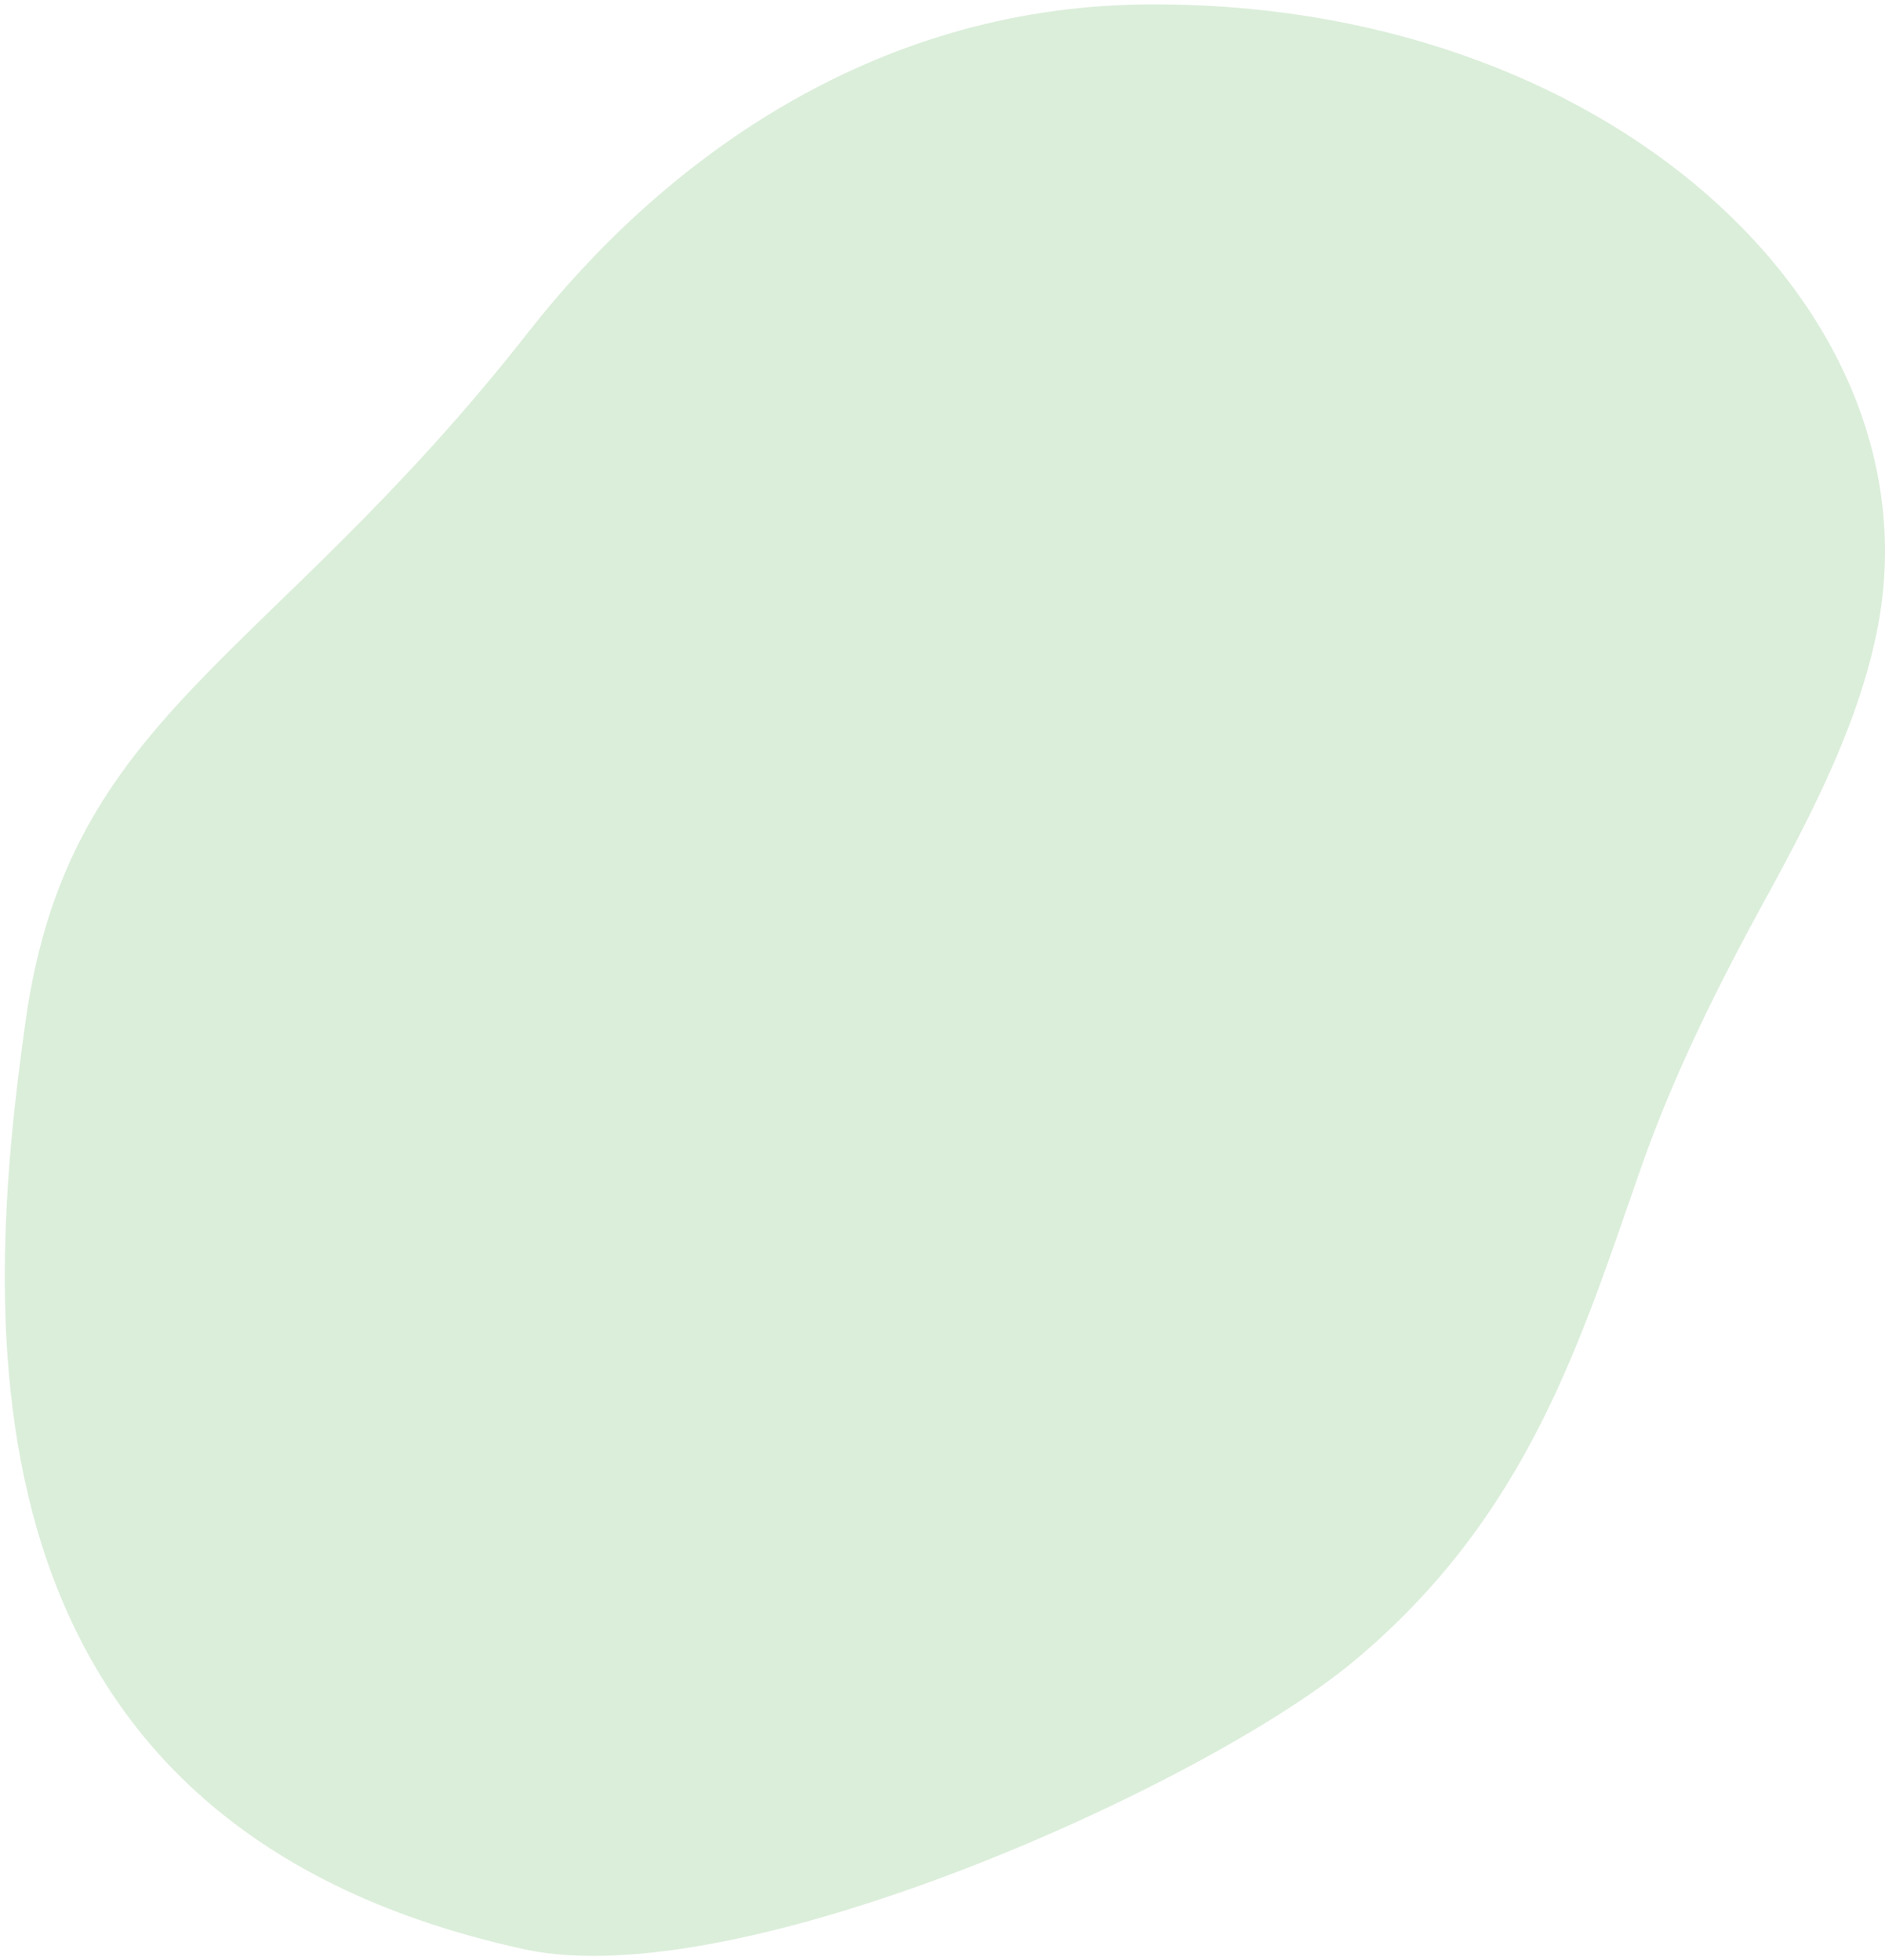 <svg width="379" height="394" viewBox="0 0 379 394" fill="none" xmlns="http://www.w3.org/2000/svg">
<path d="M271.889 334.199C307.393 304.778 317.891 269.158 329.982 234.646C336.374 216.404 345.091 198.745 354.858 180.916C364.812 162.749 374.016 144.619 377.578 125.87C389.706 62.088 322.896 -0.228 229.786 0.899C174.43 1.575 132.495 33.25 106.27 66.71C53.763 133.685 13.872 143.022 5.136 205.301C-2.999 263.315 -11.247 366.362 105.351 391.837C148.579 401.287 242.102 358.885 271.908 334.18L271.889 334.199Z" fill="#DBEEDA"/>
</svg>

